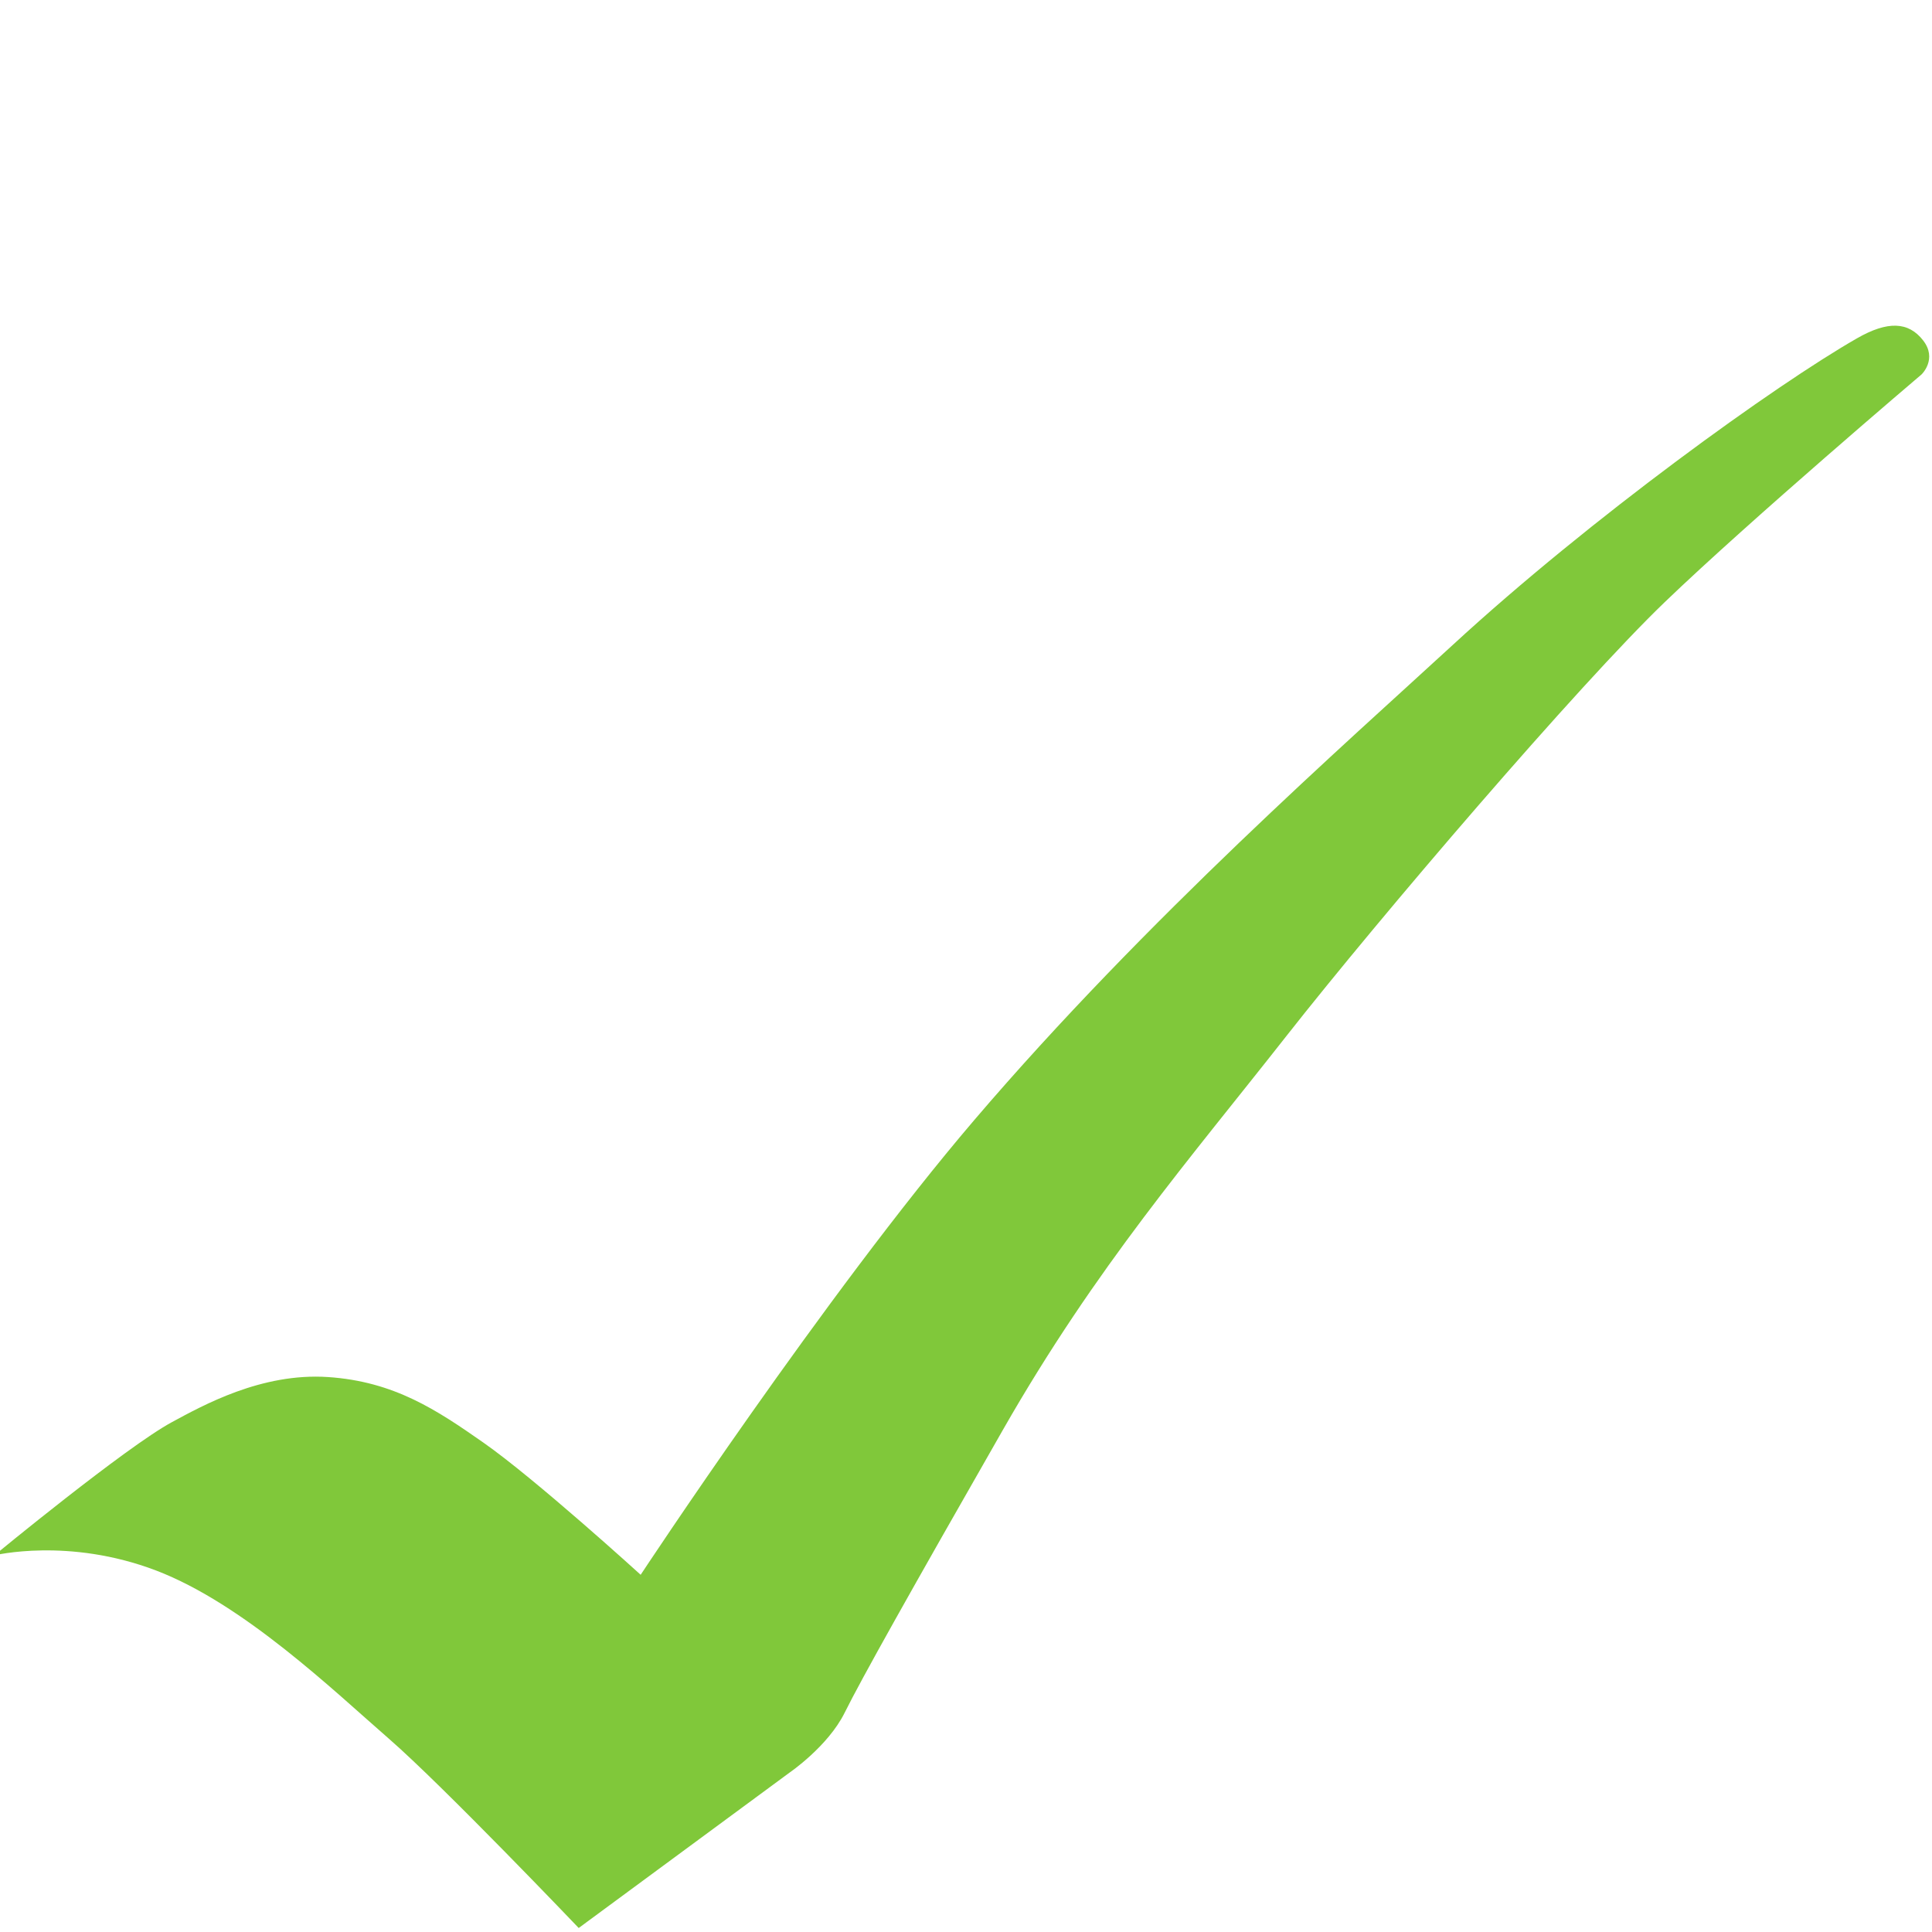 <?xml version="1.0" encoding="UTF-8" standalone="no"?>
<!DOCTYPE svg PUBLIC "-//W3C//DTD SVG 1.1//EN" "http://www.w3.org/Graphics/SVG/1.1/DTD/svg11.dtd">
<svg width="100%" height="100%" viewBox="0 0 192 192" version="1.1" xmlns="http://www.w3.org/2000/svg" xmlns:xlink="http://www.w3.org/1999/xlink" xml:space="preserve" xmlns:serif="http://www.serif.com/" style="fill-rule:evenodd;clip-rule:evenodd;stroke-linejoin:round;stroke-miterlimit:2;">
    <g transform="matrix(3.485,0,0,3.485,-0.908,28.72)">
        <path d="M0.099,36.112C0.099,36.112 2.212,35.591 4.712,36.544C7.211,37.498 9.788,39.983 11.343,41.334C12.897,42.685 16.763,46.738 16.763,46.738L22.778,42.305C22.778,42.305 23.87,41.56 24.346,40.601C24.822,39.641 26.199,37.186 28.862,32.529C31.524,27.871 34.204,24.792 36.922,21.33C39.64,17.869 45.281,11.287 47.729,8.933C50.177,6.58 55.057,2.435 55.057,2.435C55.057,2.435 55.516,1.997 55.099,1.464C54.683,0.931 54.091,0.904 53.216,1.406C50.899,2.731 45.627,6.524 41.688,10.15C38.724,12.878 32.957,17.944 28.039,23.703C23.802,28.663 18.53,36.666 18.53,36.666C18.53,36.666 15.523,33.929 14.036,32.89C12.724,31.974 11.506,31.153 9.611,31.027C7.716,30.901 6.042,31.839 5.17,32.309C3.855,33.017 0.099,36.112 0.099,36.112Z" style="fill:rgb(128,200,58);"/>
    </g>
</svg>
